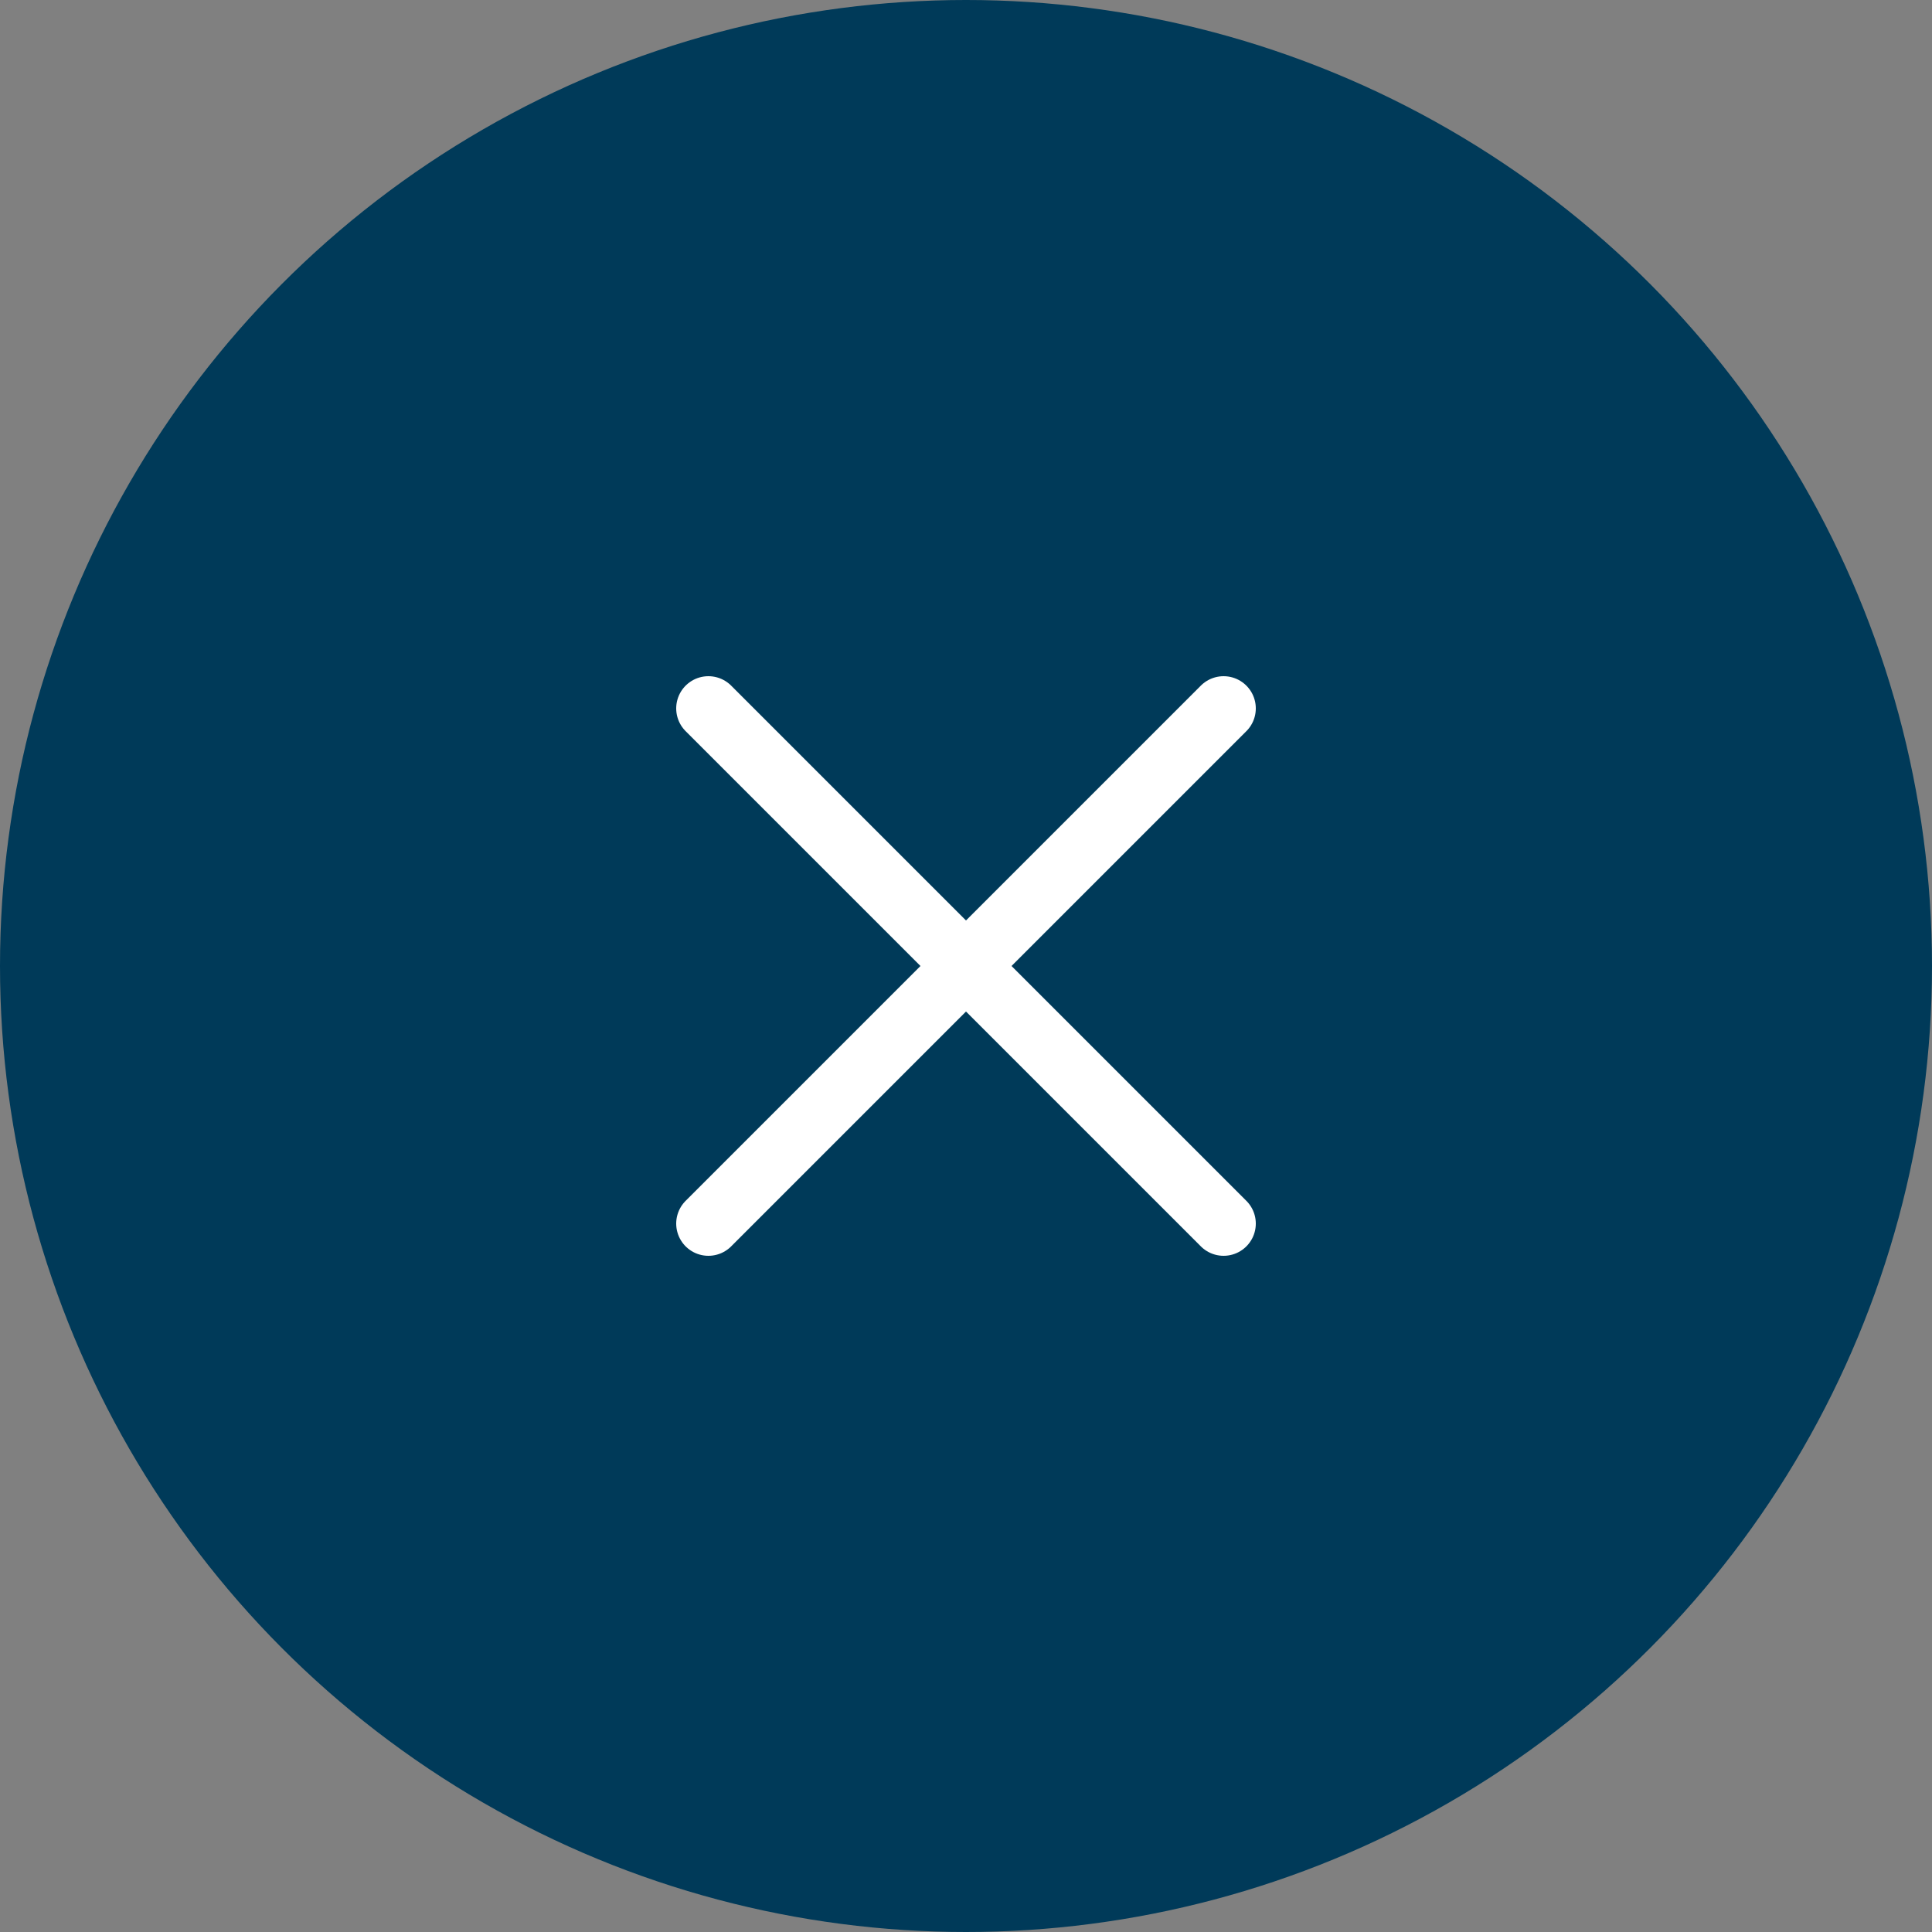 <svg width="30" height="30" viewBox="0 0 30 30" fill="none" xmlns="http://www.w3.org/2000/svg">
<rect x="0" y="0" width="30" height="30" fill="#808080" stroke="none"/>
<circle cx="15" cy="15" r="15" fill="#003A59"/>
<path d="M11 11L19 19" stroke="white" stroke-linecap="round"/>
<path d="M19 11L11 19" stroke="white" stroke-linecap="round"/>
</svg>
